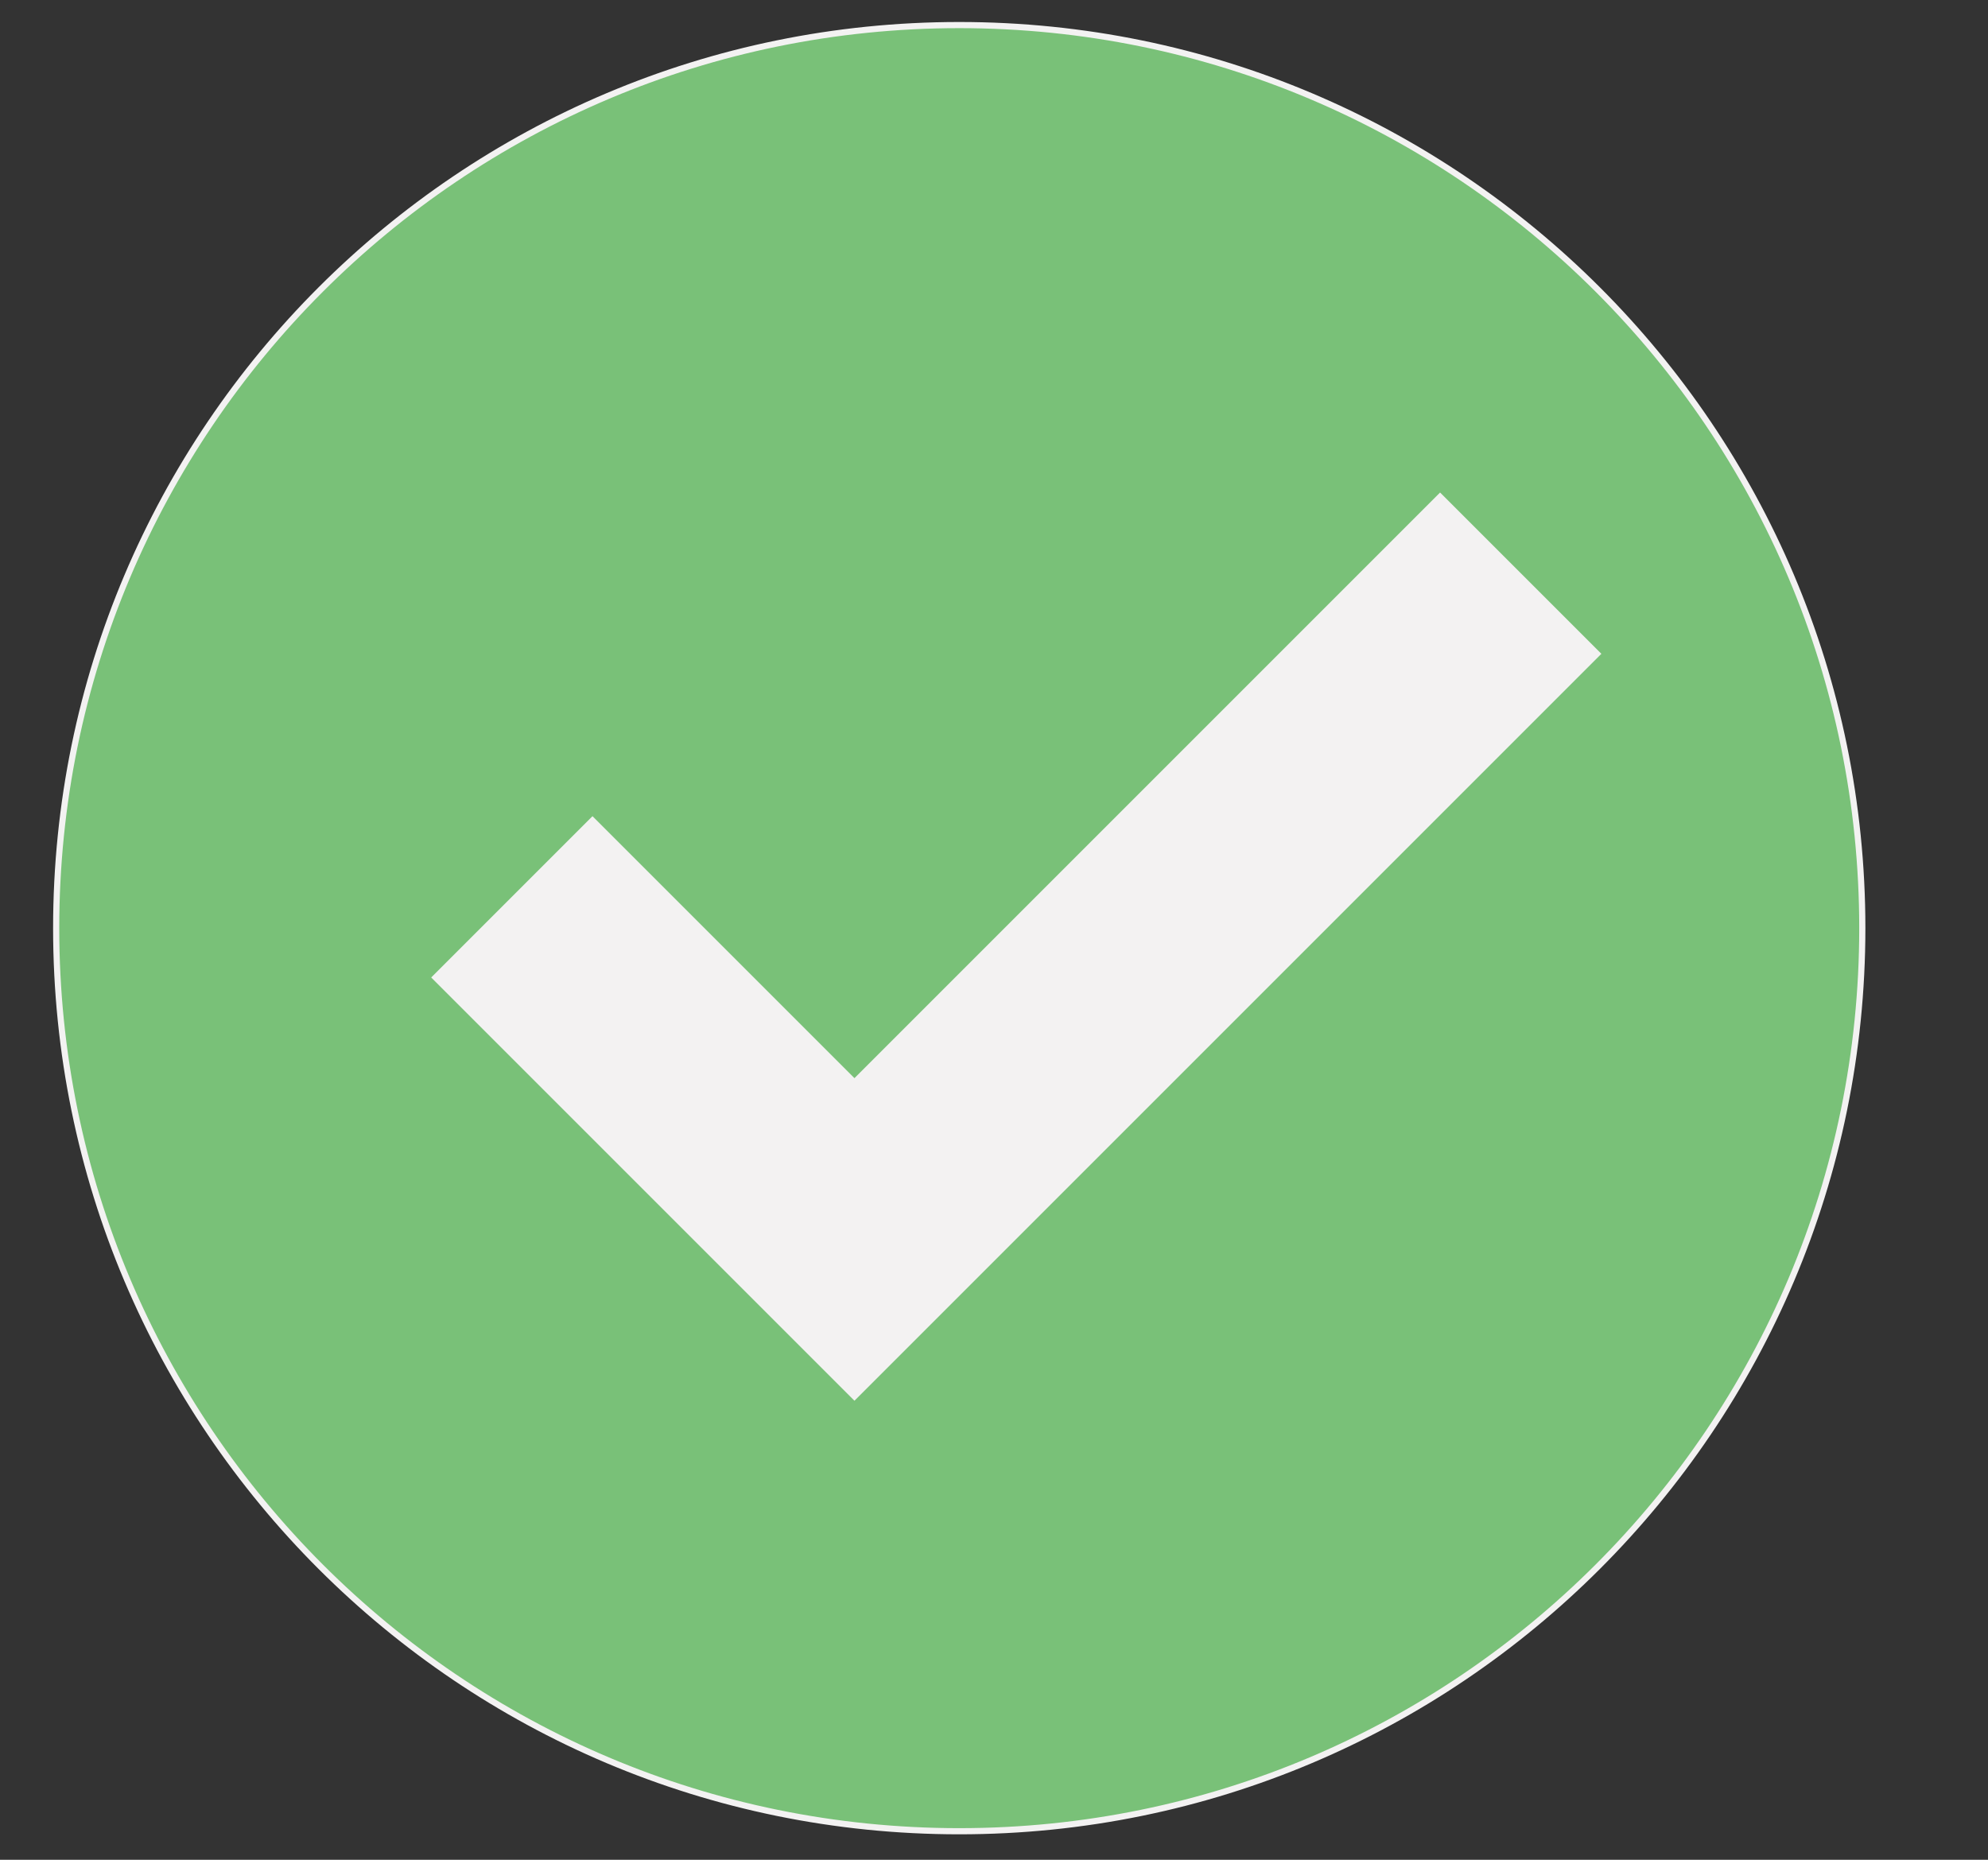 <?xml version="1.0" encoding="UTF-8"?> <svg xmlns="http://www.w3.org/2000/svg" width="31" height="29" viewBox="0 0 31 29" fill="none"><rect x="0" y="0" width="31" height="29" fill="#333333" stroke="none"/><path d="M14.958 28.555C22.735 28.555 29.04 22.25 29.04 14.473C29.04 6.695 22.735 0.391 14.958 0.391C7.181 0.391 0.876 6.695 0.876 14.473C0.876 22.25 7.181 28.555 14.958 28.555Z" fill="#79C178" stroke="#F3F2F2" stroke-width="0.096"></path><path d="M9.239 15.242L13.324 19.327L22.456 10.195" stroke="#F3F2F2" stroke-width="3.557" stroke-linecap="square"></path></svg> 